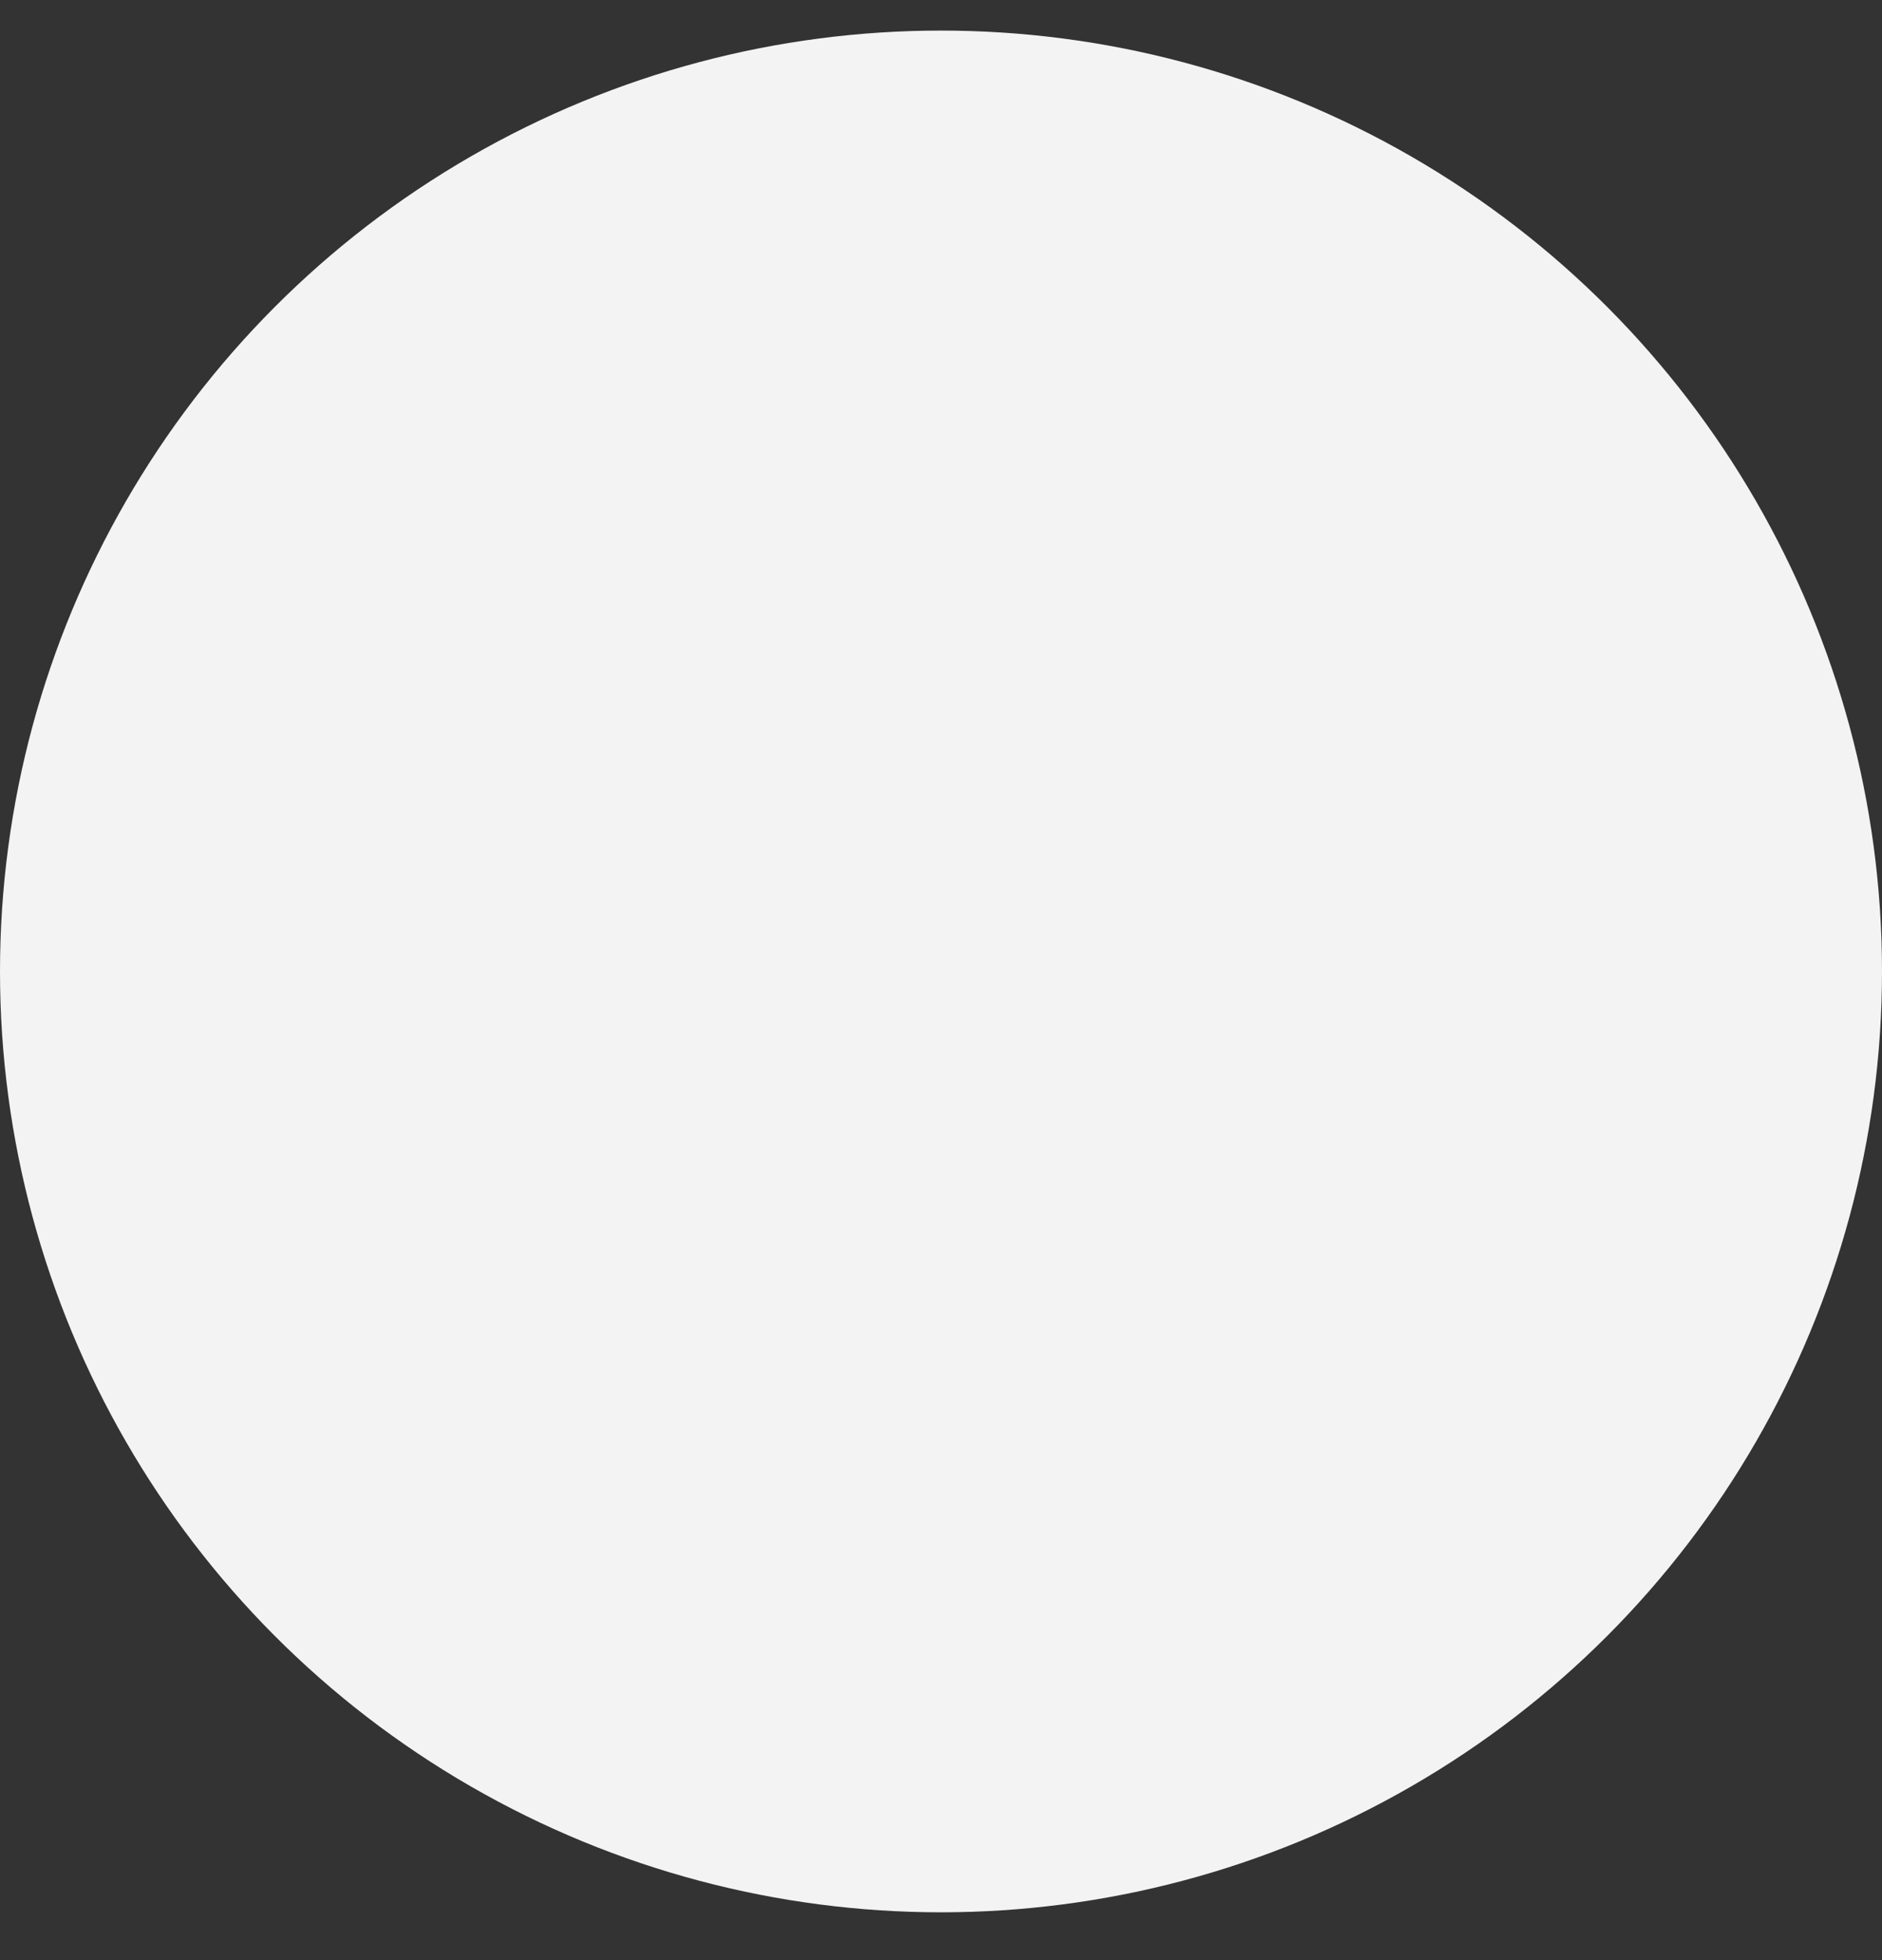 <?xml version="1.0" encoding="UTF-8"?>
<svg width="24px" height="25px" viewBox="0 0 24 25" version="1.1" xmlns="http://www.w3.org/2000/svg" xmlns:xlink="http://www.w3.org/1999/xlink">
    <rect x="0" y="0" width="24" height="25" fill="#333333" stroke="none"/>
    <title>Oval</title>
    <g id="Landing-Pages-(Free-Sample)" stroke="none" stroke-width="1" fill="none" fill-rule="evenodd">
        <g id="Landing-#1" transform="translate(-549, -1985)" fill="#F3F3F3">
            <g id="Charts-6" transform="translate(18, 1768)">
                <g id="Numbers" transform="translate(531, 206.39)">
                    <circle id="Oval" cx="12" cy="23" r="12"></circle>
                </g>
            </g>
        </g>
    </g>
</svg>